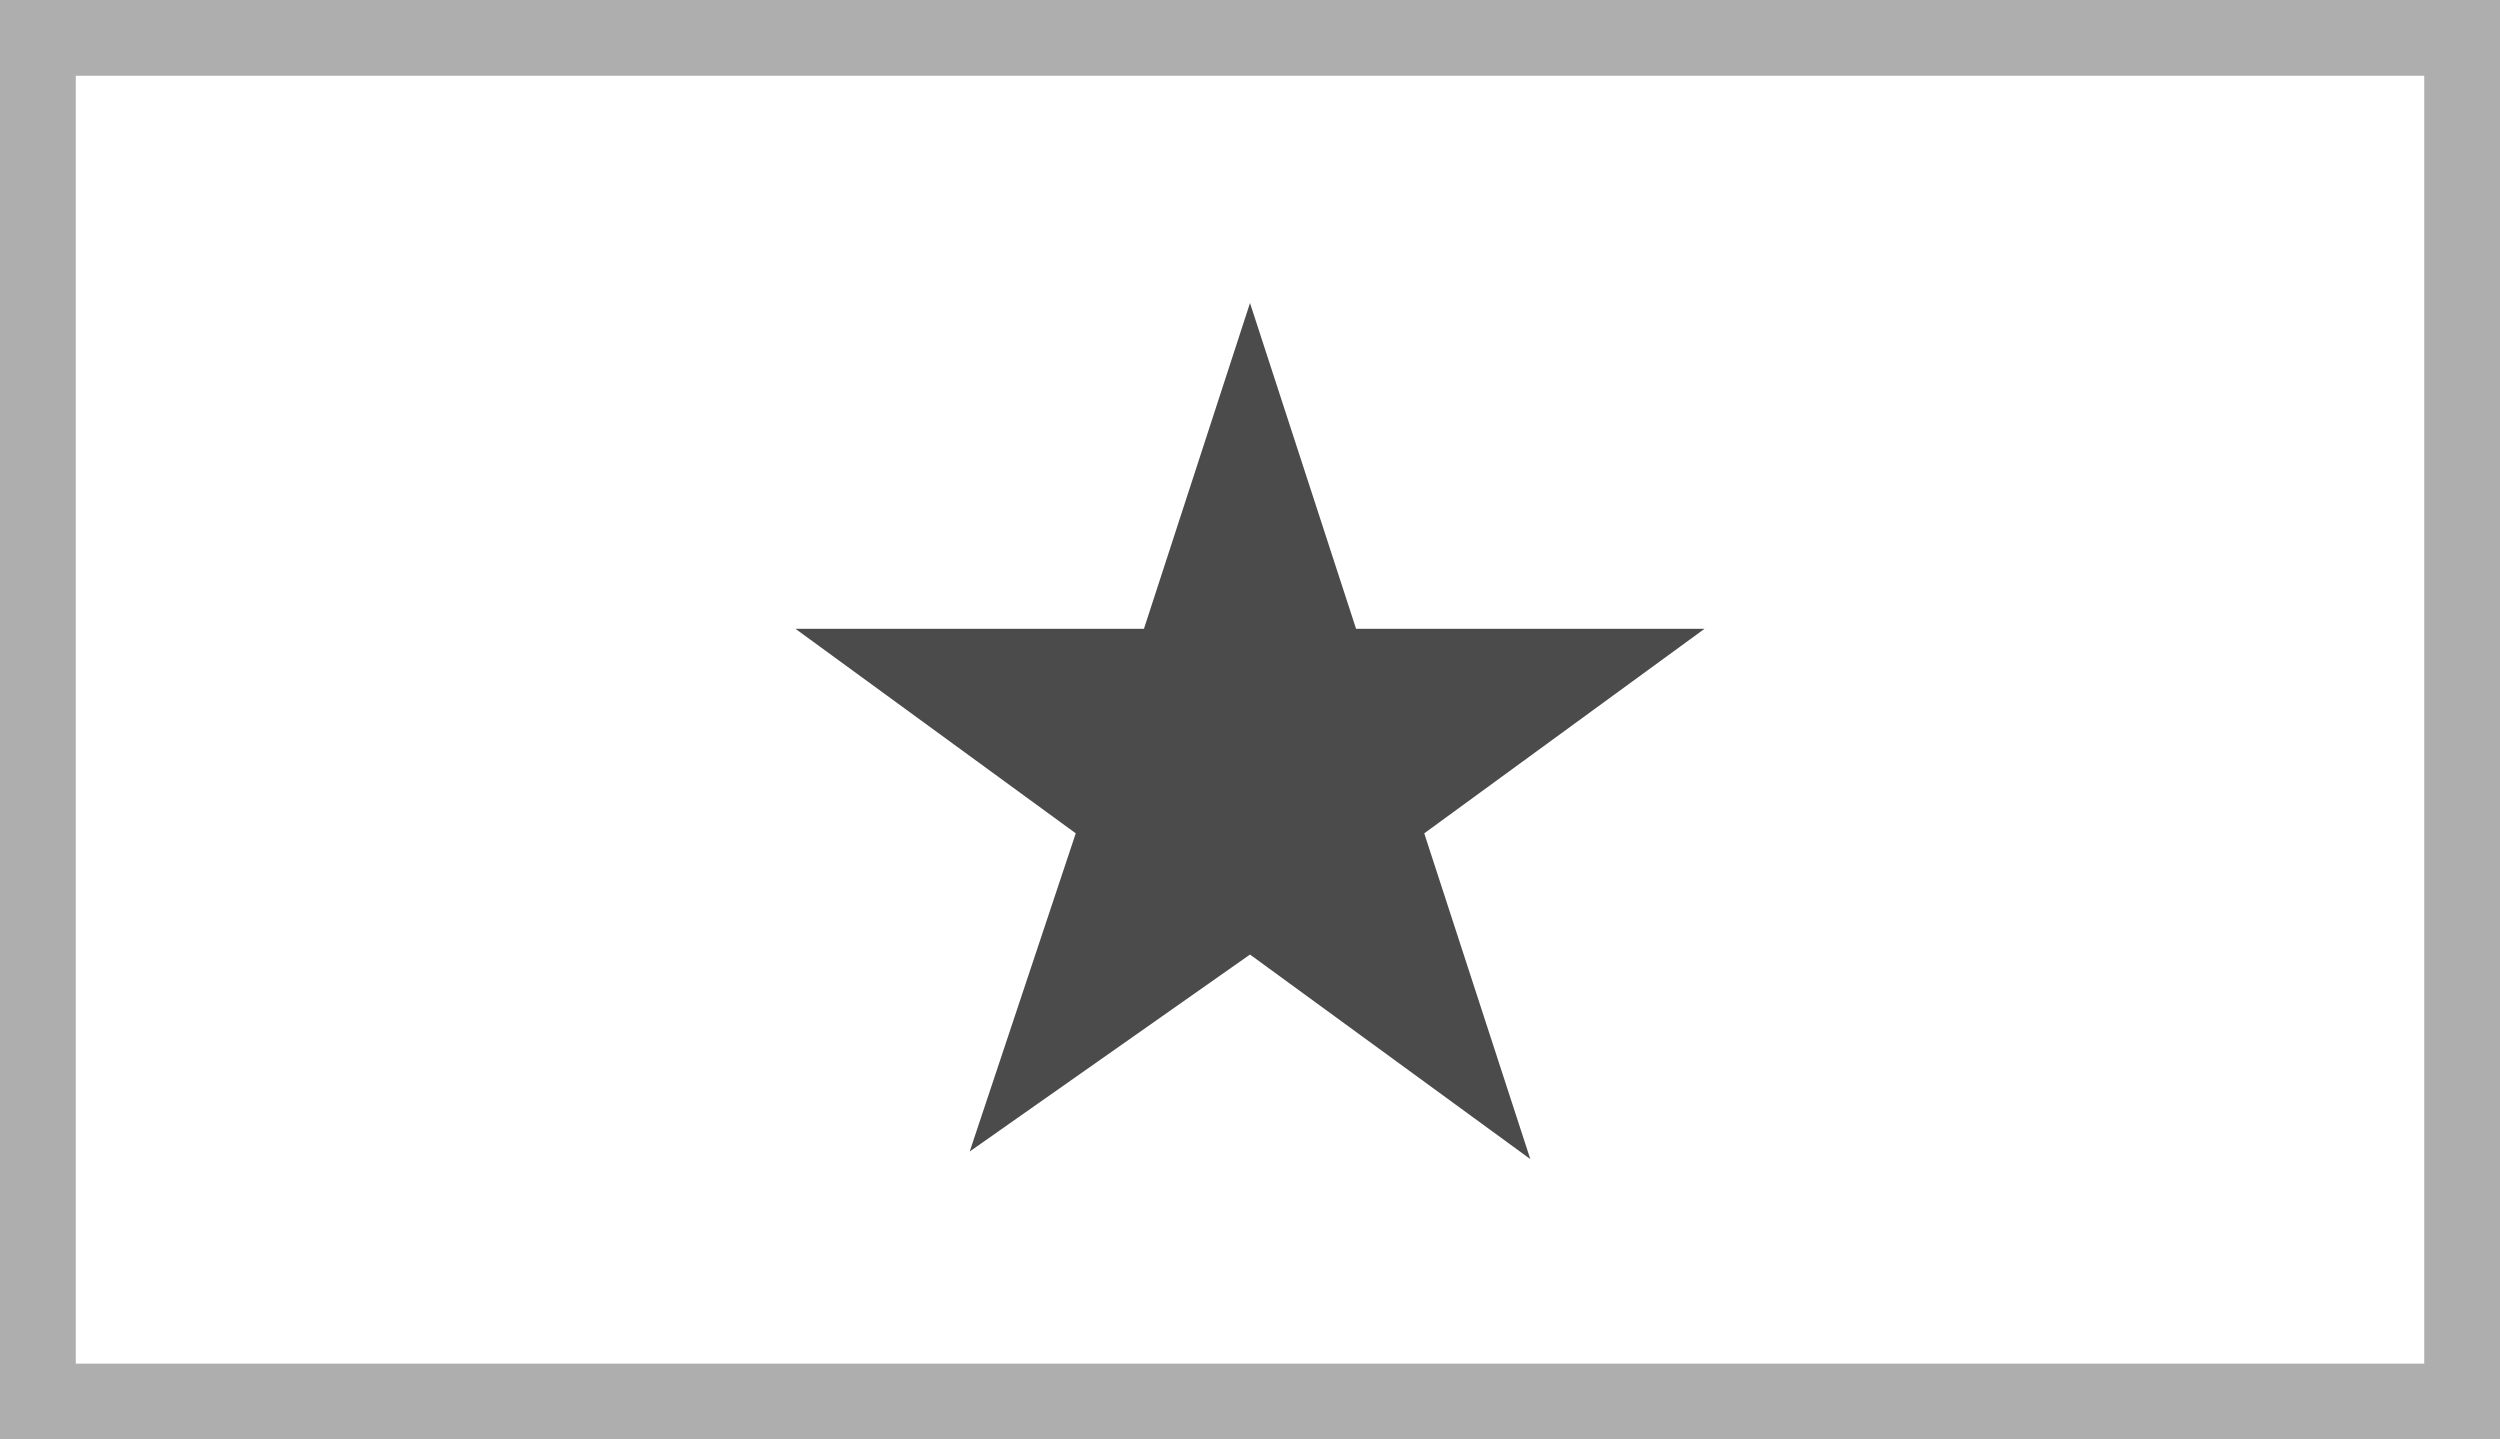 <?xml version="1.0" encoding="utf-8"?>
<!-- Generator: Adobe Illustrator 20.0.0, SVG Export Plug-In . SVG Version: 6.00 Build 0)  -->
<svg version="1.1" id="Ebene_1" xmlns="http://www.w3.org/2000/svg" xmlns:xlink="http://www.w3.org/1999/xlink" x="0px" y="0px"
	 viewBox="0 0 33 19" enable-background="new 0 0 33 19" xml:space="preserve">
<polygon fill="#4B4B4B" points="16.5,4 17.9,8.3 22.5,8.3 18.8,11 20.2,15.3 16.5,12.6 12.8,15.2 14.2,11 10.5,8.3 15.1,8.3 "/>
<g opacity="0.32">
	<path d="M32,1v17H1V1H32 M33,0H0v19h33V0L33,0z"/>
</g>
<g>
</g>
<g>
</g>
<g>
</g>
<g>
</g>
<g>
</g>
<g>
</g>
<g>
</g>
<g>
</g>
<g>
</g>
<g>
</g>
<g>
</g>
<g>
</g>
<g>
</g>
<g>
</g>
<g>
</g>
</svg>
